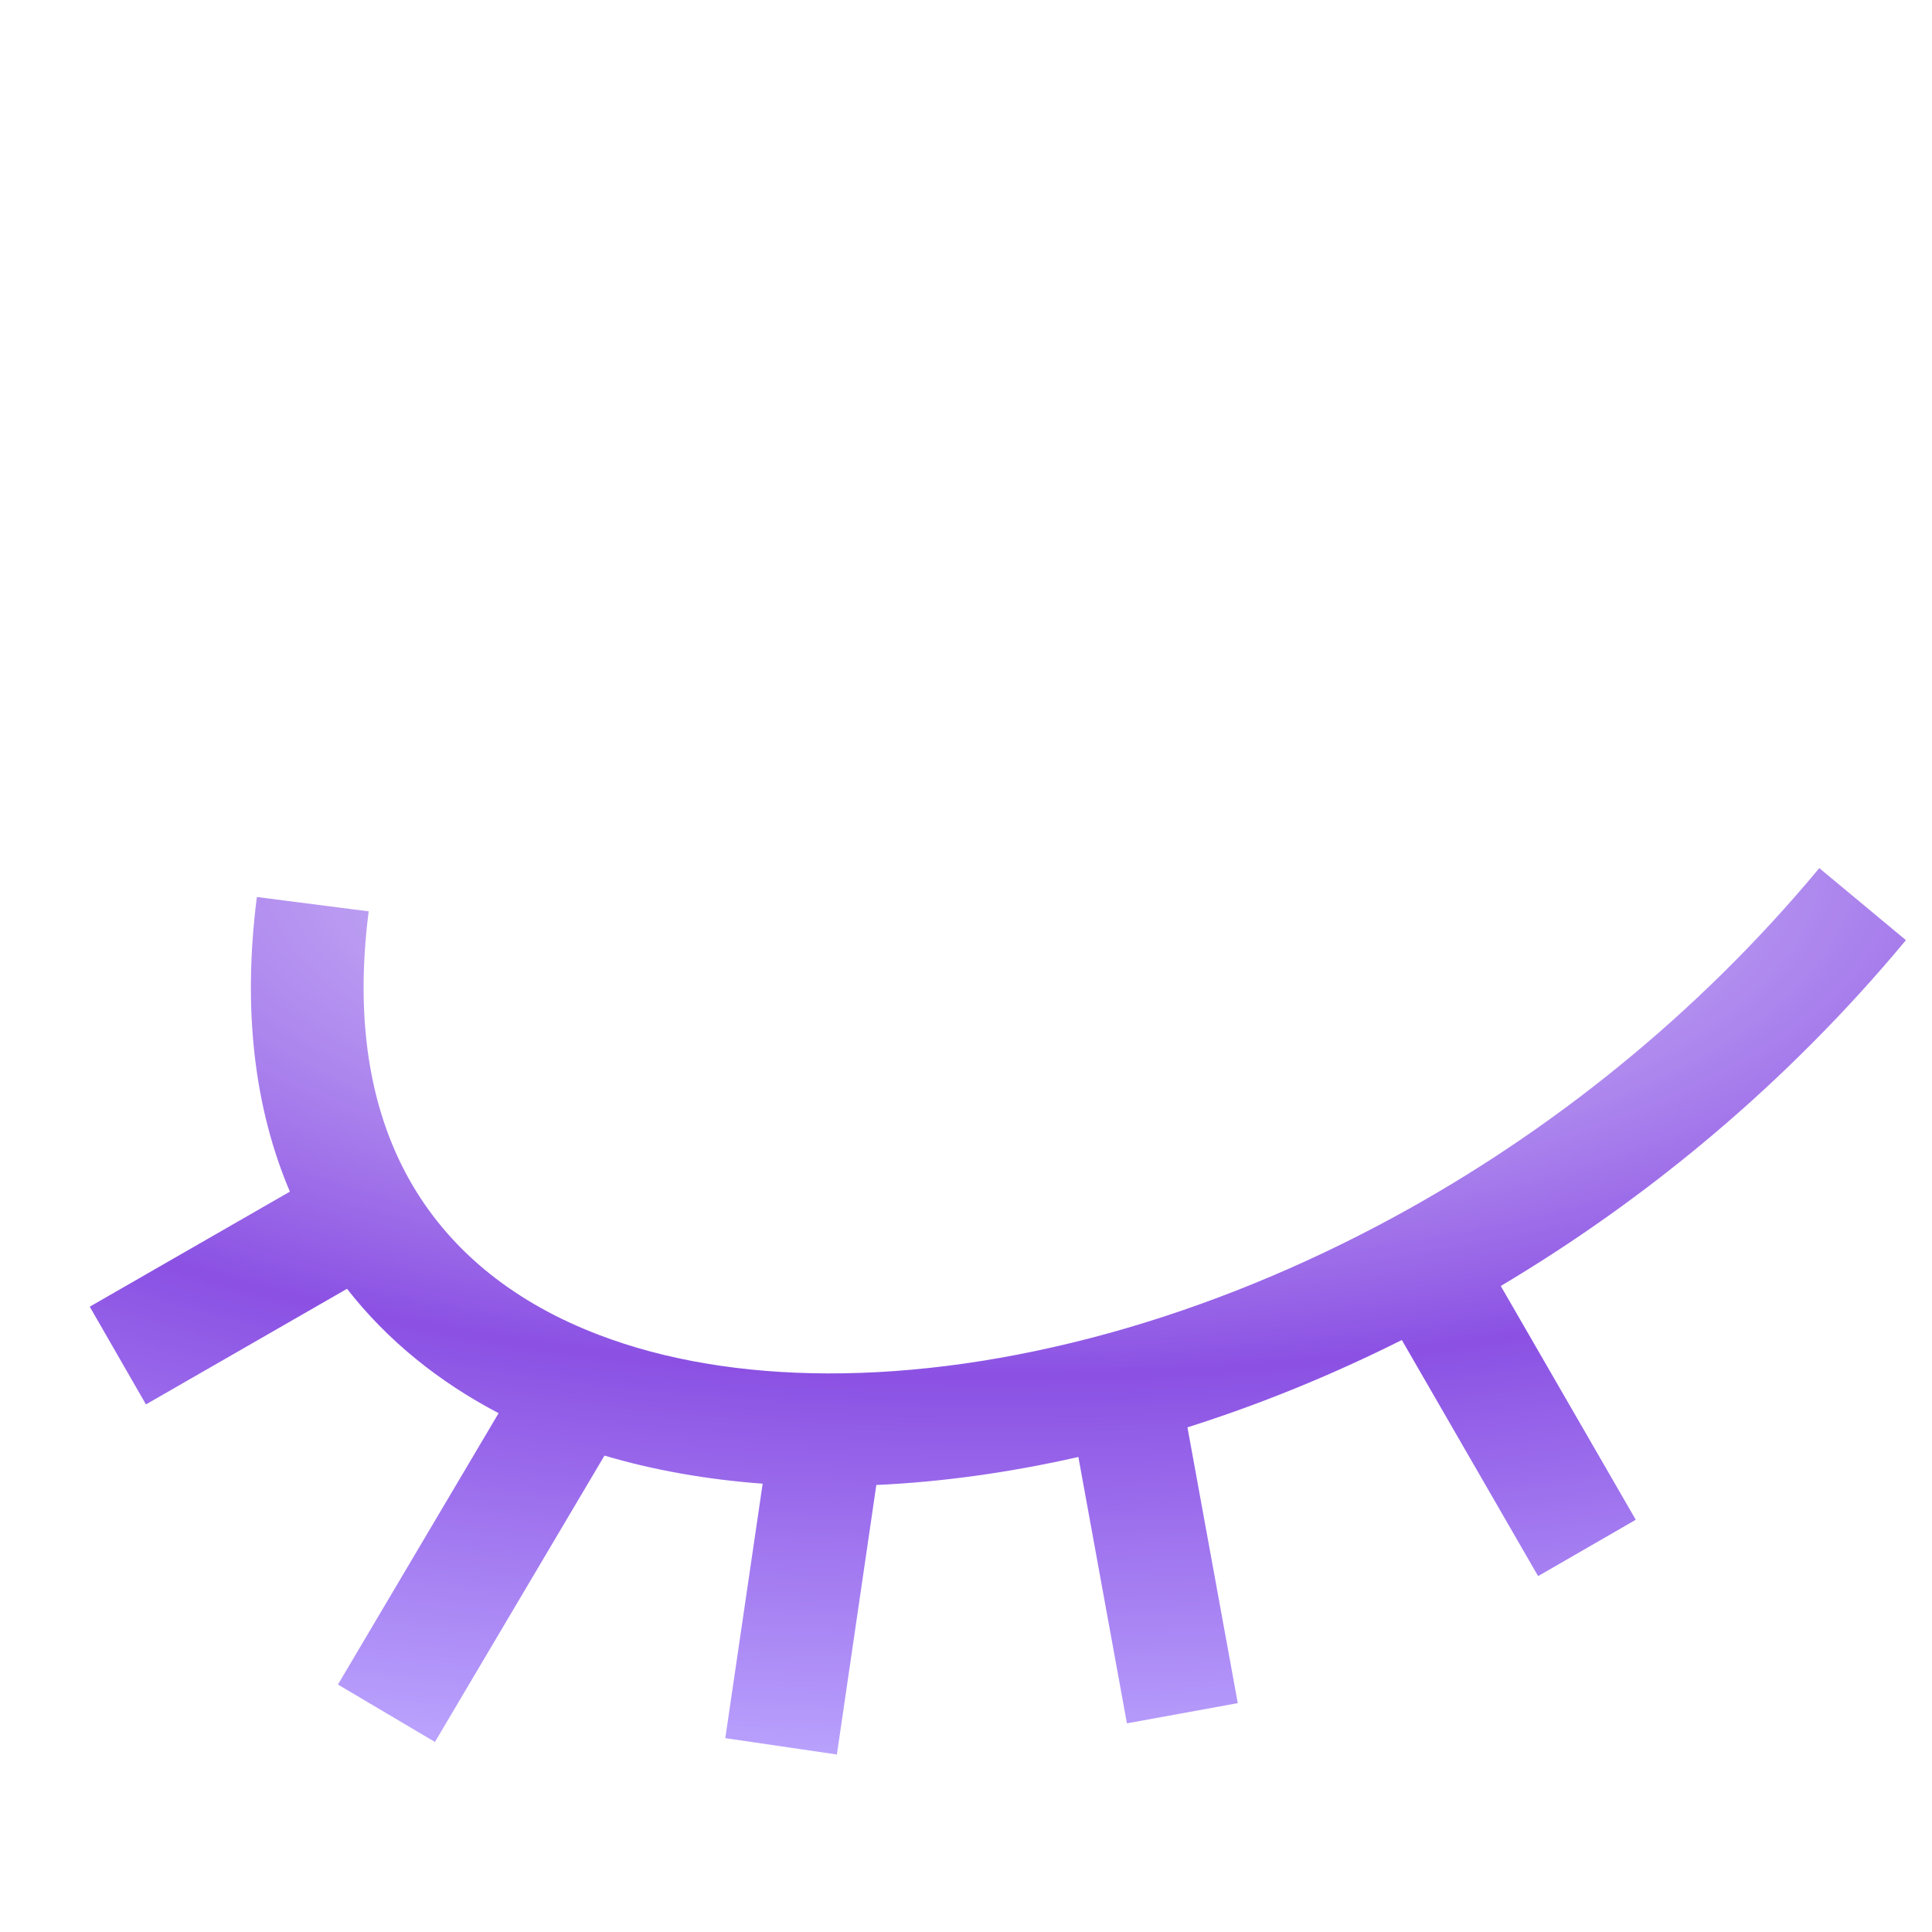 <svg width="24" height="24" viewBox="0 0 24 24" fill="none" xmlns="http://www.w3.org/2000/svg">
<g opacity="0.8">
<path fill-rule="evenodd" clip-rule="evenodd" d="M22.6 10.784C21.073 12.621 19.249 14.064 17.349 15.101C16.162 15.749 14.949 16.237 13.764 16.564C12.548 16.899 11.368 17.064 10.282 17.061C9.22 17.058 8.259 16.895 7.444 16.584C6.413 16.192 5.622 15.567 5.126 14.726C4.631 13.886 4.394 12.767 4.58 11.321L3.191 11.143C3.012 12.539 3.16 13.766 3.601 14.803L1.115 16.232L1.813 17.446L4.311 16.01C4.816 16.657 5.458 17.17 6.194 17.555L4.198 20.926L5.403 21.639L7.509 18.082C8.127 18.265 8.787 18.38 9.474 18.431L9.01 21.592L10.396 21.795L10.886 18.447C11.699 18.41 12.541 18.293 13.396 18.099L13.999 21.408L15.376 21.157L14.751 17.731C15.639 17.45 16.533 17.088 17.414 16.646L19.107 19.579L20.32 18.879L18.643 15.975C20.463 14.892 22.198 13.458 23.676 11.679L22.6 10.784Z" fill="url(#paint0_radial_4498_3881)"/>
</g>
<defs>
<radialGradient id="paint0_radial_4498_3881" cx="0" cy="0" r="1" gradientUnits="userSpaceOnUse" gradientTransform="translate(12.396 10.784) rotate(90) scale(11.011 28.879)">
<stop offset="0.026" stop-color="#DDD5FF"/>
<stop offset="0.573" stop-color="#6E25DC"/>
<stop offset="1" stop-color="#A789FC"/>
</radialGradient>
</defs>
</svg>
